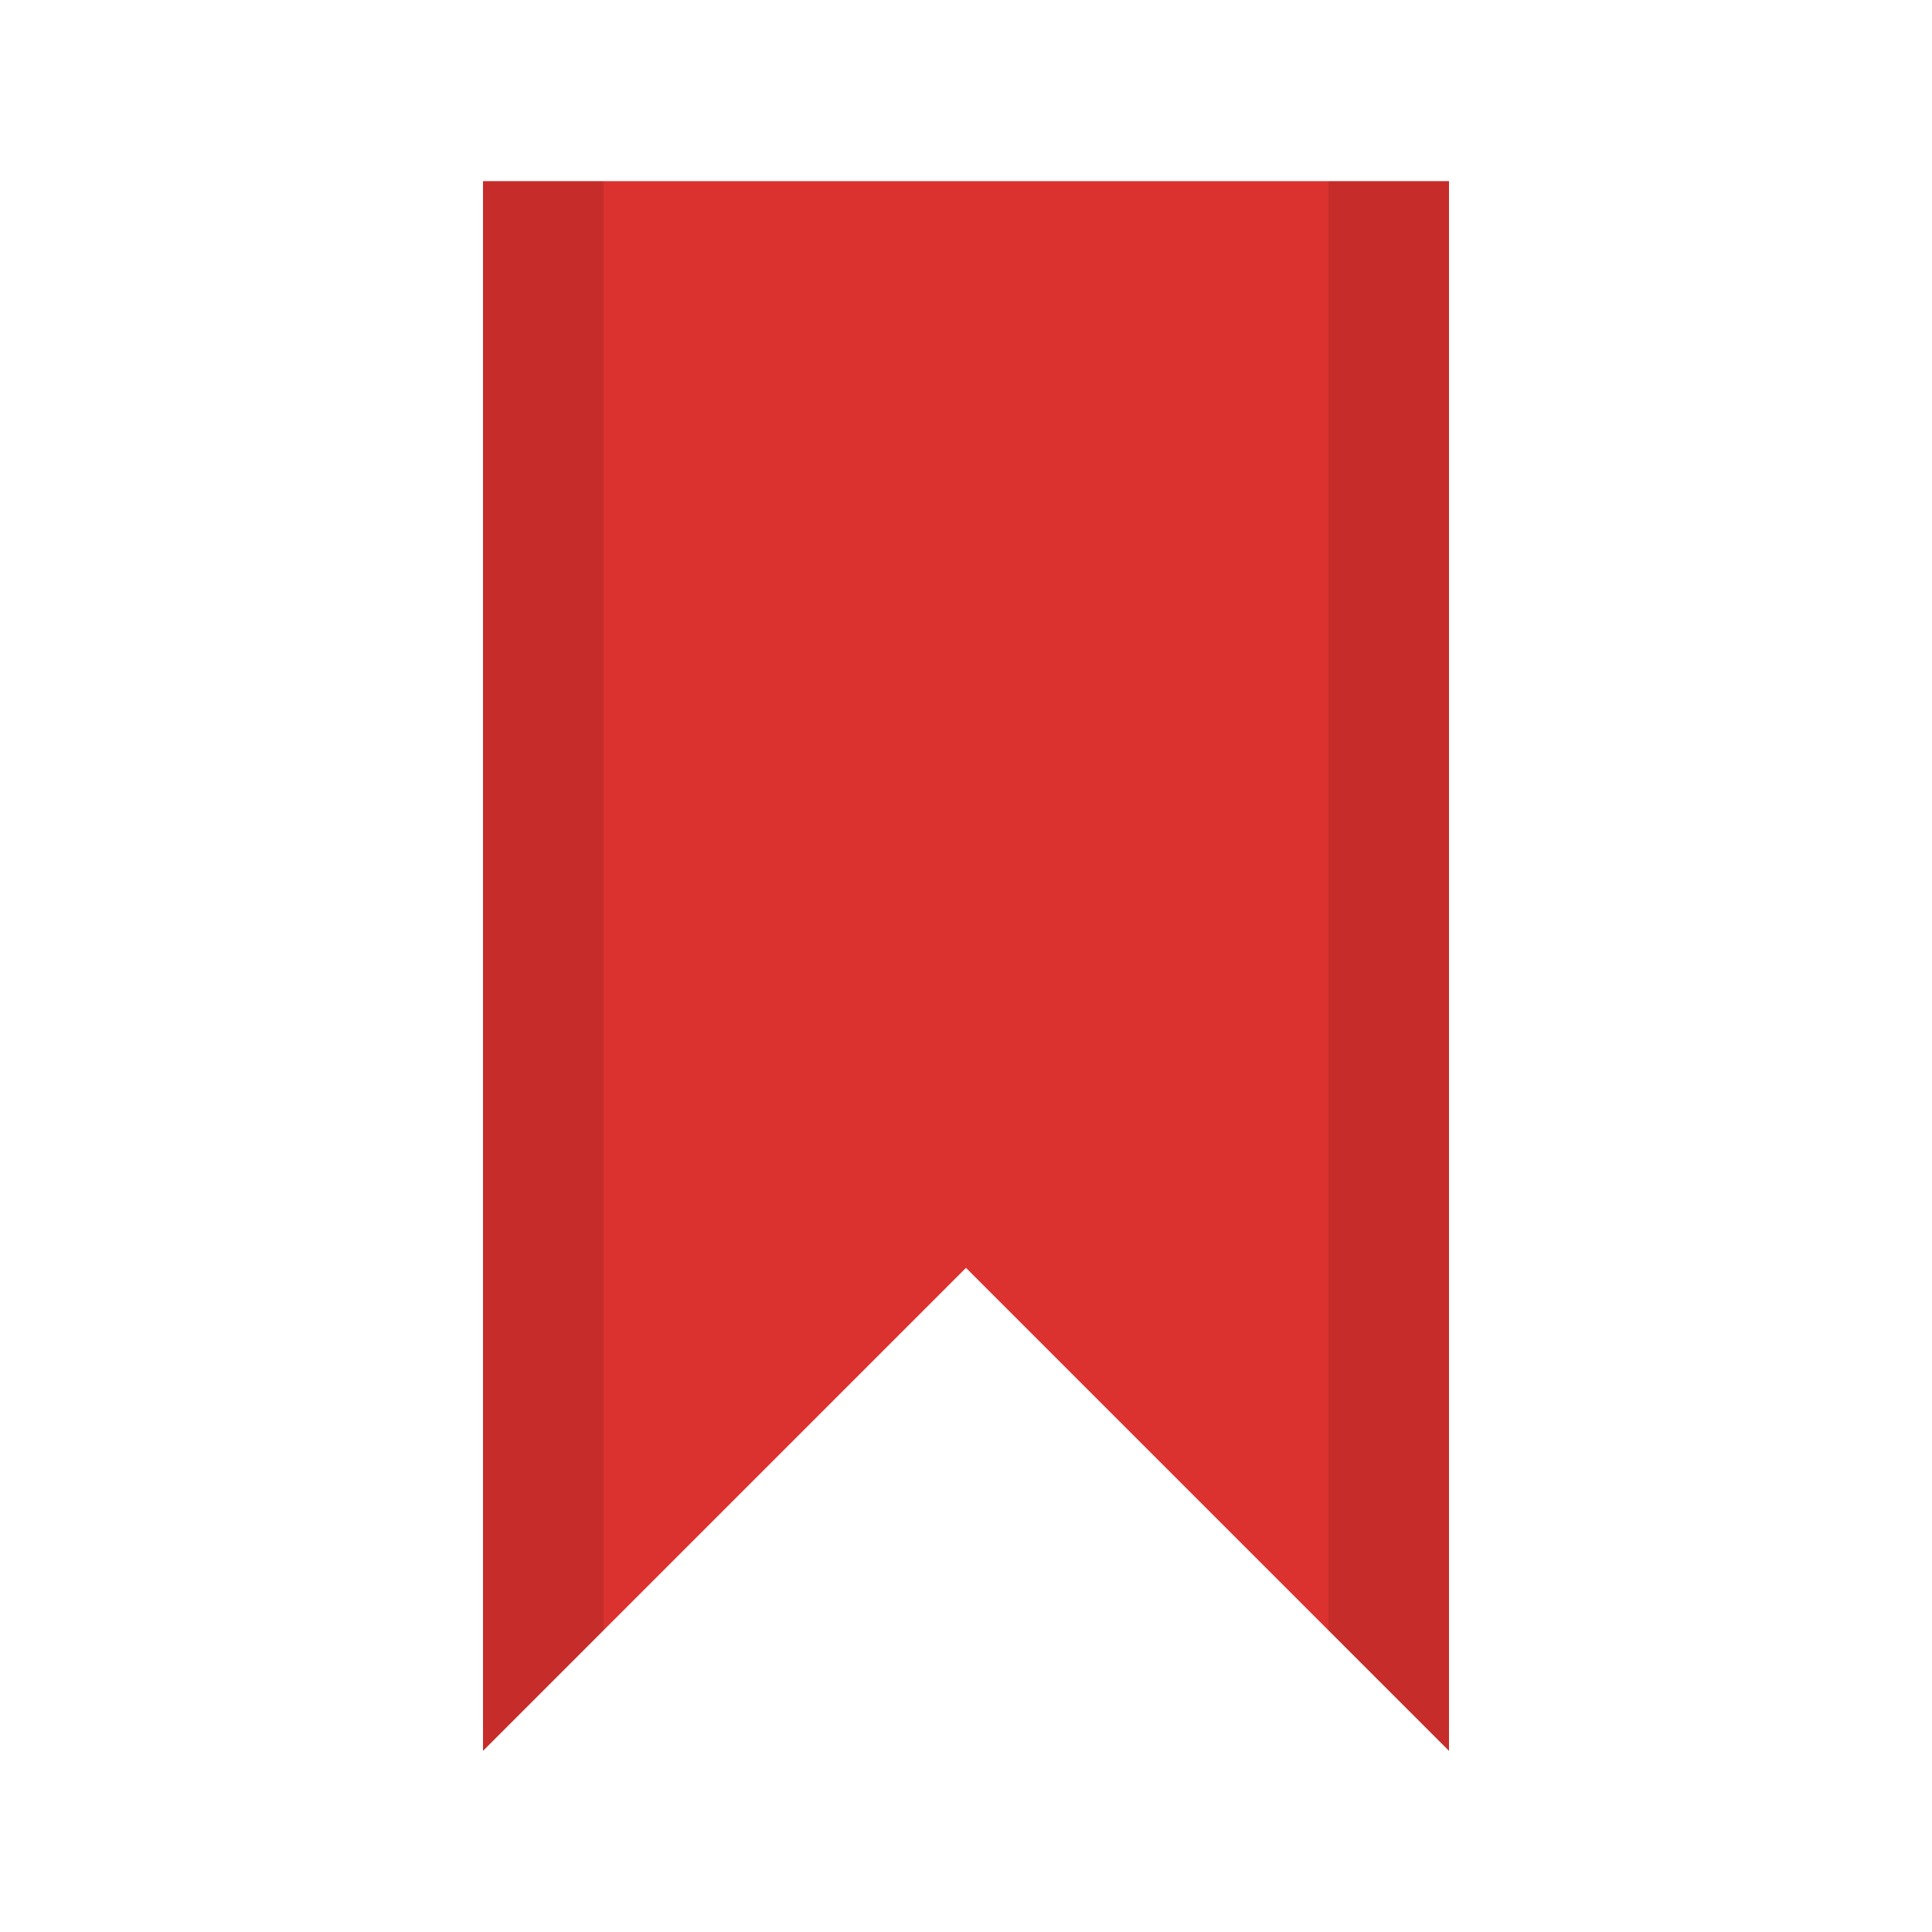 <svg xmlns="http://www.w3.org/2000/svg" viewBox="0 0 64 64">
 <path d="m 48 6 -32 0 0 52 16 -16 16 16" style="fill:#dc322f;fill-rule:evenodd"/>
 <path d="m 16 6 0 52 4 -4 0 -48 z m 28 0 0 48 4 4 0 -52 z" style="fill-opacity:0.1;fill-rule:evenodd"/>
</svg>
